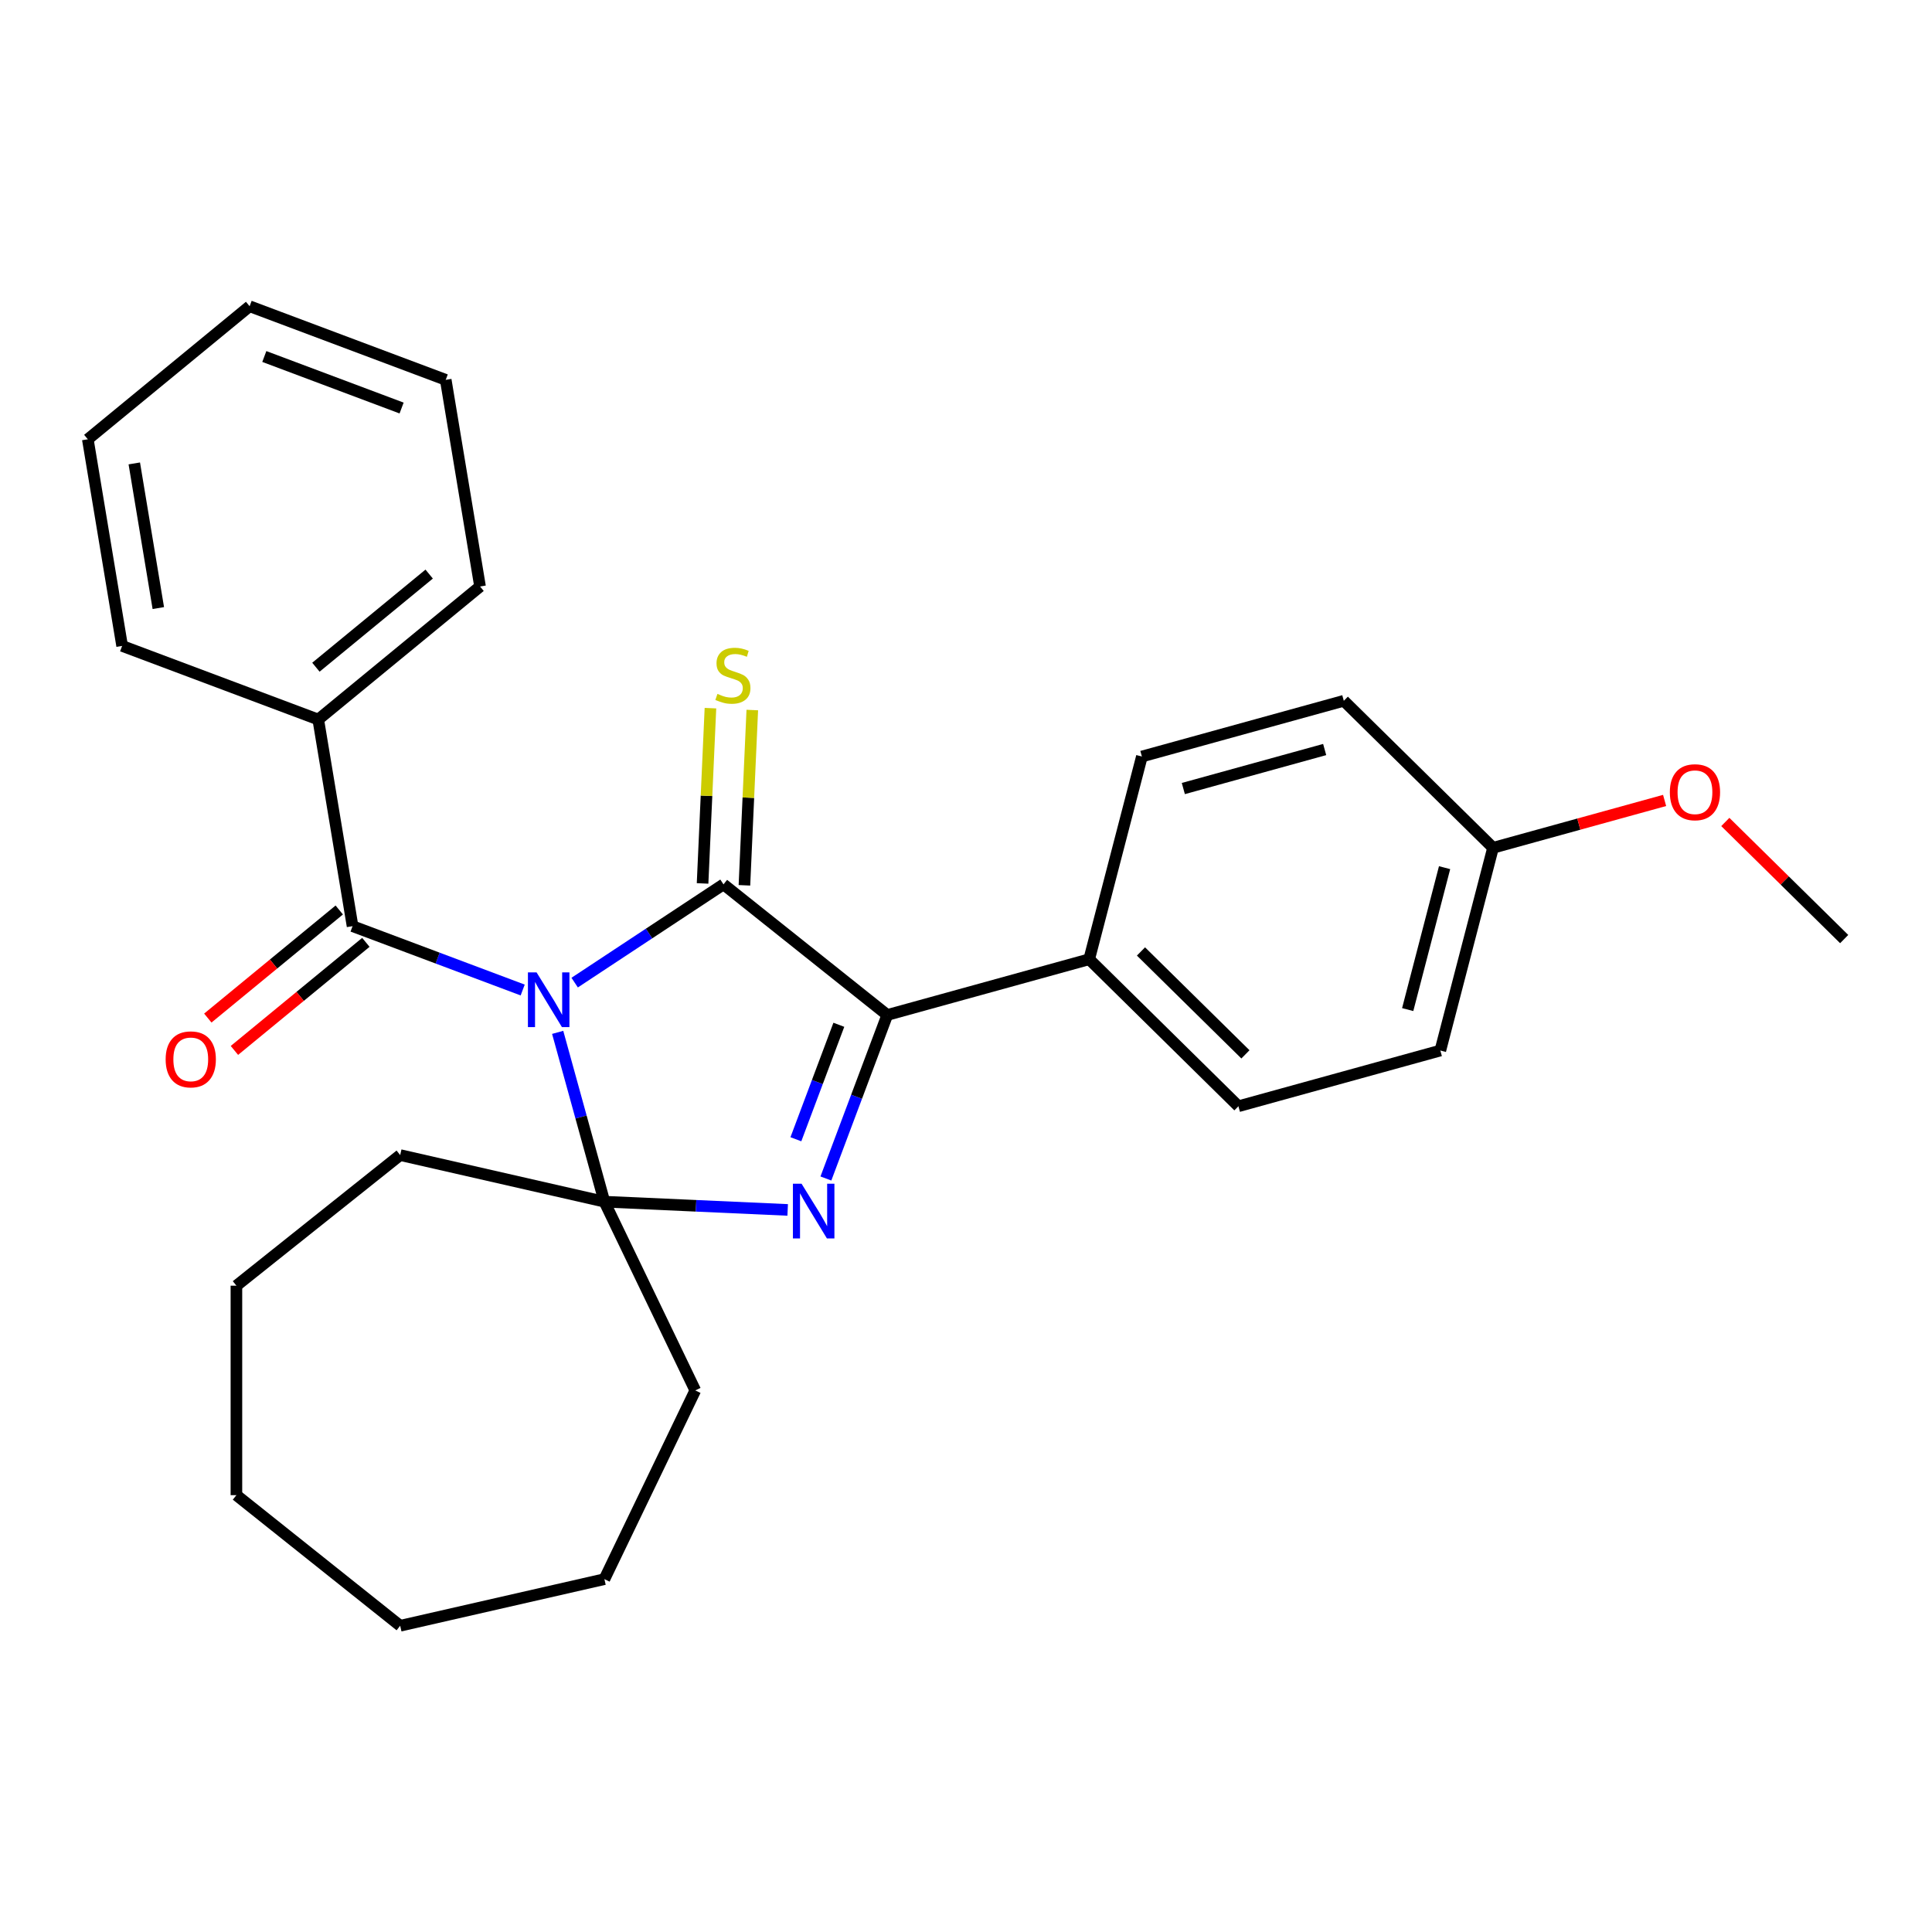 <?xml version='1.0' encoding='iso-8859-1'?>
<svg version='1.1' baseProfile='full'
              xmlns='http://www.w3.org/2000/svg'
                      xmlns:rdkit='http://www.rdkit.org/xml'
                      xmlns:xlink='http://www.w3.org/1999/xlink'
                  xml:space='preserve'
width='1000px' height='1000px' viewBox='0 0 1000 1000'>
<!-- END OF HEADER -->
<rect style='opacity:1.0;fill:#FFFFFF;stroke:none' width='1000' height='1000' x='0' y='0'> </rect>
<path class='bond-0' d='M 297.445,508.6 L 335.963,483.175' style='fill:none;fill-rule:evenodd;stroke:#0000FF;stroke-width:6px;stroke-linecap:butt;stroke-linejoin:miter;stroke-opacity:1' />
<path class='bond-0' d='M 335.963,483.175 L 374.481,457.75' style='fill:none;fill-rule:evenodd;stroke:#000000;stroke-width:6px;stroke-linecap:butt;stroke-linejoin:miter;stroke-opacity:1' />
<path class='bond-1' d='M 288.651,534.35 L 300.745,578.172' style='fill:none;fill-rule:evenodd;stroke:#0000FF;stroke-width:6px;stroke-linecap:butt;stroke-linejoin:miter;stroke-opacity:1' />
<path class='bond-1' d='M 300.745,578.172 L 312.839,621.994' style='fill:none;fill-rule:evenodd;stroke:#000000;stroke-width:6px;stroke-linecap:butt;stroke-linejoin:miter;stroke-opacity:1' />
<path class='bond-4' d='M 270.544,512.431 L 226.515,495.907' style='fill:none;fill-rule:evenodd;stroke:#0000FF;stroke-width:6px;stroke-linecap:butt;stroke-linejoin:miter;stroke-opacity:1' />
<path class='bond-4' d='M 226.515,495.907 L 182.486,479.382' style='fill:none;fill-rule:evenodd;stroke:#000000;stroke-width:6px;stroke-linecap:butt;stroke-linejoin:miter;stroke-opacity:1' />
<path class='bond-3' d='M 374.481,457.75 L 459.249,525.35' style='fill:none;fill-rule:evenodd;stroke:#000000;stroke-width:6px;stroke-linecap:butt;stroke-linejoin:miter;stroke-opacity:1' />
<path class='bond-5' d='M 385.312,458.236 L 387.349,412.875' style='fill:none;fill-rule:evenodd;stroke:#000000;stroke-width:6px;stroke-linecap:butt;stroke-linejoin:miter;stroke-opacity:1' />
<path class='bond-5' d='M 387.349,412.875 L 389.386,367.514' style='fill:none;fill-rule:evenodd;stroke:#CCCC00;stroke-width:6px;stroke-linecap:butt;stroke-linejoin:miter;stroke-opacity:1' />
<path class='bond-5' d='M 363.65,457.263 L 365.687,411.902' style='fill:none;fill-rule:evenodd;stroke:#000000;stroke-width:6px;stroke-linecap:butt;stroke-linejoin:miter;stroke-opacity:1' />
<path class='bond-5' d='M 365.687,411.902 L 367.724,366.541' style='fill:none;fill-rule:evenodd;stroke:#CCCC00;stroke-width:6px;stroke-linecap:butt;stroke-linejoin:miter;stroke-opacity:1' />
<path class='bond-2' d='M 312.839,621.994 L 360.27,624.124' style='fill:none;fill-rule:evenodd;stroke:#000000;stroke-width:6px;stroke-linecap:butt;stroke-linejoin:miter;stroke-opacity:1' />
<path class='bond-2' d='M 360.27,624.124 L 407.701,626.254' style='fill:none;fill-rule:evenodd;stroke:#0000FF;stroke-width:6px;stroke-linecap:butt;stroke-linejoin:miter;stroke-opacity:1' />
<path class='bond-11' d='M 312.839,621.994 L 359.881,719.679' style='fill:none;fill-rule:evenodd;stroke:#000000;stroke-width:6px;stroke-linecap:butt;stroke-linejoin:miter;stroke-opacity:1' />
<path class='bond-12' d='M 312.839,621.994 L 207.135,597.868' style='fill:none;fill-rule:evenodd;stroke:#000000;stroke-width:6px;stroke-linecap:butt;stroke-linejoin:miter;stroke-opacity:1' />
<path class='bond-27' d='M 427.483,609.988 L 443.366,567.669' style='fill:none;fill-rule:evenodd;stroke:#0000FF;stroke-width:6px;stroke-linecap:butt;stroke-linejoin:miter;stroke-opacity:1' />
<path class='bond-27' d='M 443.366,567.669 L 459.249,525.35' style='fill:none;fill-rule:evenodd;stroke:#000000;stroke-width:6px;stroke-linecap:butt;stroke-linejoin:miter;stroke-opacity:1' />
<path class='bond-27' d='M 411.947,589.673 L 423.064,560.049' style='fill:none;fill-rule:evenodd;stroke:#0000FF;stroke-width:6px;stroke-linecap:butt;stroke-linejoin:miter;stroke-opacity:1' />
<path class='bond-27' d='M 423.064,560.049 L 434.182,530.426' style='fill:none;fill-rule:evenodd;stroke:#000000;stroke-width:6px;stroke-linecap:butt;stroke-linejoin:miter;stroke-opacity:1' />
<path class='bond-6' d='M 459.249,525.35 L 563.763,496.505' style='fill:none;fill-rule:evenodd;stroke:#000000;stroke-width:6px;stroke-linecap:butt;stroke-linejoin:miter;stroke-opacity:1' />
<path class='bond-7' d='M 175.6,471.007 L 141.582,498.979' style='fill:none;fill-rule:evenodd;stroke:#000000;stroke-width:6px;stroke-linecap:butt;stroke-linejoin:miter;stroke-opacity:1' />
<path class='bond-7' d='M 141.582,498.979 L 107.563,526.95' style='fill:none;fill-rule:evenodd;stroke:#FF0000;stroke-width:6px;stroke-linecap:butt;stroke-linejoin:miter;stroke-opacity:1' />
<path class='bond-7' d='M 189.372,487.757 L 155.354,515.728' style='fill:none;fill-rule:evenodd;stroke:#000000;stroke-width:6px;stroke-linecap:butt;stroke-linejoin:miter;stroke-opacity:1' />
<path class='bond-7' d='M 155.354,515.728 L 121.336,543.7' style='fill:none;fill-rule:evenodd;stroke:#FF0000;stroke-width:6px;stroke-linecap:butt;stroke-linejoin:miter;stroke-opacity:1' />
<path class='bond-8' d='M 182.486,479.382 L 164.725,372.425' style='fill:none;fill-rule:evenodd;stroke:#000000;stroke-width:6px;stroke-linecap:butt;stroke-linejoin:miter;stroke-opacity:1' />
<path class='bond-9' d='M 563.763,496.505 L 641.001,572.596' style='fill:none;fill-rule:evenodd;stroke:#000000;stroke-width:6px;stroke-linecap:butt;stroke-linejoin:miter;stroke-opacity:1' />
<path class='bond-9' d='M 590.567,492.471 L 644.633,545.735' style='fill:none;fill-rule:evenodd;stroke:#000000;stroke-width:6px;stroke-linecap:butt;stroke-linejoin:miter;stroke-opacity:1' />
<path class='bond-10' d='M 563.763,496.505 L 591.041,391.571' style='fill:none;fill-rule:evenodd;stroke:#000000;stroke-width:6px;stroke-linecap:butt;stroke-linejoin:miter;stroke-opacity:1' />
<path class='bond-17' d='M 164.725,372.425 L 248.472,303.564' style='fill:none;fill-rule:evenodd;stroke:#000000;stroke-width:6px;stroke-linecap:butt;stroke-linejoin:miter;stroke-opacity:1' />
<path class='bond-17' d='M 163.515,345.346 L 222.137,297.144' style='fill:none;fill-rule:evenodd;stroke:#000000;stroke-width:6px;stroke-linecap:butt;stroke-linejoin:miter;stroke-opacity:1' />
<path class='bond-18' d='M 164.725,372.425 L 63.216,334.328' style='fill:none;fill-rule:evenodd;stroke:#000000;stroke-width:6px;stroke-linecap:butt;stroke-linejoin:miter;stroke-opacity:1' />
<path class='bond-15' d='M 641.001,572.596 L 745.516,543.752' style='fill:none;fill-rule:evenodd;stroke:#000000;stroke-width:6px;stroke-linecap:butt;stroke-linejoin:miter;stroke-opacity:1' />
<path class='bond-14' d='M 591.041,391.571 L 695.556,362.726' style='fill:none;fill-rule:evenodd;stroke:#000000;stroke-width:6px;stroke-linecap:butt;stroke-linejoin:miter;stroke-opacity:1' />
<path class='bond-14' d='M 612.487,408.147 L 685.648,387.956' style='fill:none;fill-rule:evenodd;stroke:#000000;stroke-width:6px;stroke-linecap:butt;stroke-linejoin:miter;stroke-opacity:1' />
<path class='bond-20' d='M 359.881,719.679 L 312.839,817.364' style='fill:none;fill-rule:evenodd;stroke:#000000;stroke-width:6px;stroke-linecap:butt;stroke-linejoin:miter;stroke-opacity:1' />
<path class='bond-21' d='M 207.135,597.868 L 122.367,665.468' style='fill:none;fill-rule:evenodd;stroke:#000000;stroke-width:6px;stroke-linecap:butt;stroke-linejoin:miter;stroke-opacity:1' />
<path class='bond-13' d='M 772.793,438.817 L 695.556,362.726' style='fill:none;fill-rule:evenodd;stroke:#000000;stroke-width:6px;stroke-linecap:butt;stroke-linejoin:miter;stroke-opacity:1' />
<path class='bond-16' d='M 772.793,438.817 L 817.195,426.563' style='fill:none;fill-rule:evenodd;stroke:#000000;stroke-width:6px;stroke-linecap:butt;stroke-linejoin:miter;stroke-opacity:1' />
<path class='bond-16' d='M 817.195,426.563 L 861.598,414.308' style='fill:none;fill-rule:evenodd;stroke:#FF0000;stroke-width:6px;stroke-linecap:butt;stroke-linejoin:miter;stroke-opacity:1' />
<path class='bond-30' d='M 772.793,438.817 L 745.516,543.752' style='fill:none;fill-rule:evenodd;stroke:#000000;stroke-width:6px;stroke-linecap:butt;stroke-linejoin:miter;stroke-opacity:1' />
<path class='bond-30' d='M 747.715,449.102 L 728.62,522.556' style='fill:none;fill-rule:evenodd;stroke:#000000;stroke-width:6px;stroke-linecap:butt;stroke-linejoin:miter;stroke-opacity:1' />
<path class='bond-19' d='M 893.019,425.45 L 923.782,455.756' style='fill:none;fill-rule:evenodd;stroke:#FF0000;stroke-width:6px;stroke-linecap:butt;stroke-linejoin:miter;stroke-opacity:1' />
<path class='bond-19' d='M 923.782,455.756 L 954.545,486.063' style='fill:none;fill-rule:evenodd;stroke:#000000;stroke-width:6px;stroke-linecap:butt;stroke-linejoin:miter;stroke-opacity:1' />
<path class='bond-22' d='M 248.472,303.564 L 230.71,196.607' style='fill:none;fill-rule:evenodd;stroke:#000000;stroke-width:6px;stroke-linecap:butt;stroke-linejoin:miter;stroke-opacity:1' />
<path class='bond-23' d='M 63.216,334.328 L 45.455,227.371' style='fill:none;fill-rule:evenodd;stroke:#000000;stroke-width:6px;stroke-linecap:butt;stroke-linejoin:miter;stroke-opacity:1' />
<path class='bond-23' d='M 81.943,314.732 L 69.51,239.862' style='fill:none;fill-rule:evenodd;stroke:#000000;stroke-width:6px;stroke-linecap:butt;stroke-linejoin:miter;stroke-opacity:1' />
<path class='bond-25' d='M 312.839,817.364 L 207.135,841.49' style='fill:none;fill-rule:evenodd;stroke:#000000;stroke-width:6px;stroke-linecap:butt;stroke-linejoin:miter;stroke-opacity:1' />
<path class='bond-24' d='M 122.367,665.468 L 122.367,773.89' style='fill:none;fill-rule:evenodd;stroke:#000000;stroke-width:6px;stroke-linecap:butt;stroke-linejoin:miter;stroke-opacity:1' />
<path class='bond-29' d='M 230.71,196.607 L 129.202,158.51' style='fill:none;fill-rule:evenodd;stroke:#000000;stroke-width:6px;stroke-linecap:butt;stroke-linejoin:miter;stroke-opacity:1' />
<path class='bond-29' d='M 207.865,211.194 L 136.809,184.526' style='fill:none;fill-rule:evenodd;stroke:#000000;stroke-width:6px;stroke-linecap:butt;stroke-linejoin:miter;stroke-opacity:1' />
<path class='bond-26' d='M 45.455,227.371 L 129.202,158.51' style='fill:none;fill-rule:evenodd;stroke:#000000;stroke-width:6px;stroke-linecap:butt;stroke-linejoin:miter;stroke-opacity:1' />
<path class='bond-28' d='M 122.367,773.89 L 207.135,841.49' style='fill:none;fill-rule:evenodd;stroke:#000000;stroke-width:6px;stroke-linecap:butt;stroke-linejoin:miter;stroke-opacity:1' />
<path  class='atom-0' d='M 277.735 503.319
L 287.015 518.319
Q 287.935 519.799, 289.415 522.479
Q 290.895 525.159, 290.975 525.319
L 290.975 503.319
L 294.735 503.319
L 294.735 531.639
L 290.855 531.639
L 280.895 515.239
Q 279.735 513.319, 278.495 511.119
Q 277.295 508.919, 276.935 508.239
L 276.935 531.639
L 273.255 531.639
L 273.255 503.319
L 277.735 503.319
' fill='#0000FF'/>
<path  class='atom-3' d='M 414.892 612.698
L 424.172 627.698
Q 425.092 629.178, 426.572 631.858
Q 428.052 634.538, 428.132 634.698
L 428.132 612.698
L 431.892 612.698
L 431.892 641.018
L 428.012 641.018
L 418.052 624.618
Q 416.892 622.698, 415.652 620.498
Q 414.452 618.298, 414.092 617.618
L 414.092 641.018
L 410.412 641.018
L 410.412 612.698
L 414.892 612.698
' fill='#0000FF'/>
<path  class='atom-6' d='M 371.345 359.157
Q 371.665 359.277, 372.985 359.837
Q 374.305 360.397, 375.745 360.757
Q 377.225 361.077, 378.665 361.077
Q 381.345 361.077, 382.905 359.797
Q 384.465 358.477, 384.465 356.197
Q 384.465 354.637, 383.665 353.677
Q 382.905 352.717, 381.705 352.197
Q 380.505 351.677, 378.505 351.077
Q 375.985 350.317, 374.465 349.597
Q 372.985 348.877, 371.905 347.357
Q 370.865 345.837, 370.865 343.277
Q 370.865 339.717, 373.265 337.517
Q 375.705 335.317, 380.505 335.317
Q 383.785 335.317, 387.505 336.877
L 386.585 339.957
Q 383.185 338.557, 380.625 338.557
Q 377.865 338.557, 376.345 339.717
Q 374.825 340.837, 374.865 342.797
Q 374.865 344.317, 375.625 345.237
Q 376.425 346.157, 377.545 346.677
Q 378.705 347.197, 380.625 347.797
Q 383.185 348.597, 384.705 349.397
Q 386.225 350.197, 387.305 351.837
Q 388.425 353.437, 388.425 356.197
Q 388.425 360.117, 385.785 362.237
Q 383.185 364.317, 378.825 364.317
Q 376.305 364.317, 374.385 363.757
Q 372.505 363.237, 370.265 362.317
L 371.345 359.157
' fill='#CCCC00'/>
<path  class='atom-8' d='M 85.739 548.323
Q 85.739 541.523, 89.099 537.723
Q 92.459 533.923, 98.739 533.923
Q 105.019 533.923, 108.379 537.723
Q 111.739 541.523, 111.739 548.323
Q 111.739 555.203, 108.339 559.123
Q 104.939 563.003, 98.739 563.003
Q 92.499 563.003, 89.099 559.123
Q 85.739 555.243, 85.739 548.323
M 98.739 559.803
Q 103.059 559.803, 105.379 556.923
Q 107.739 554.003, 107.739 548.323
Q 107.739 542.763, 105.379 539.963
Q 103.059 537.123, 98.739 537.123
Q 94.419 537.123, 92.059 539.923
Q 89.739 542.723, 89.739 548.323
Q 89.739 554.043, 92.059 556.923
Q 94.419 559.803, 98.739 559.803
' fill='#FF0000'/>
<path  class='atom-17' d='M 864.308 410.053
Q 864.308 403.253, 867.668 399.453
Q 871.028 395.653, 877.308 395.653
Q 883.588 395.653, 886.948 399.453
Q 890.308 403.253, 890.308 410.053
Q 890.308 416.933, 886.908 420.853
Q 883.508 424.733, 877.308 424.733
Q 871.068 424.733, 867.668 420.853
Q 864.308 416.973, 864.308 410.053
M 877.308 421.533
Q 881.628 421.533, 883.948 418.653
Q 886.308 415.733, 886.308 410.053
Q 886.308 404.493, 883.948 401.693
Q 881.628 398.853, 877.308 398.853
Q 872.988 398.853, 870.628 401.653
Q 868.308 404.453, 868.308 410.053
Q 868.308 415.773, 870.628 418.653
Q 872.988 421.533, 877.308 421.533
' fill='#FF0000'/>
</svg>
